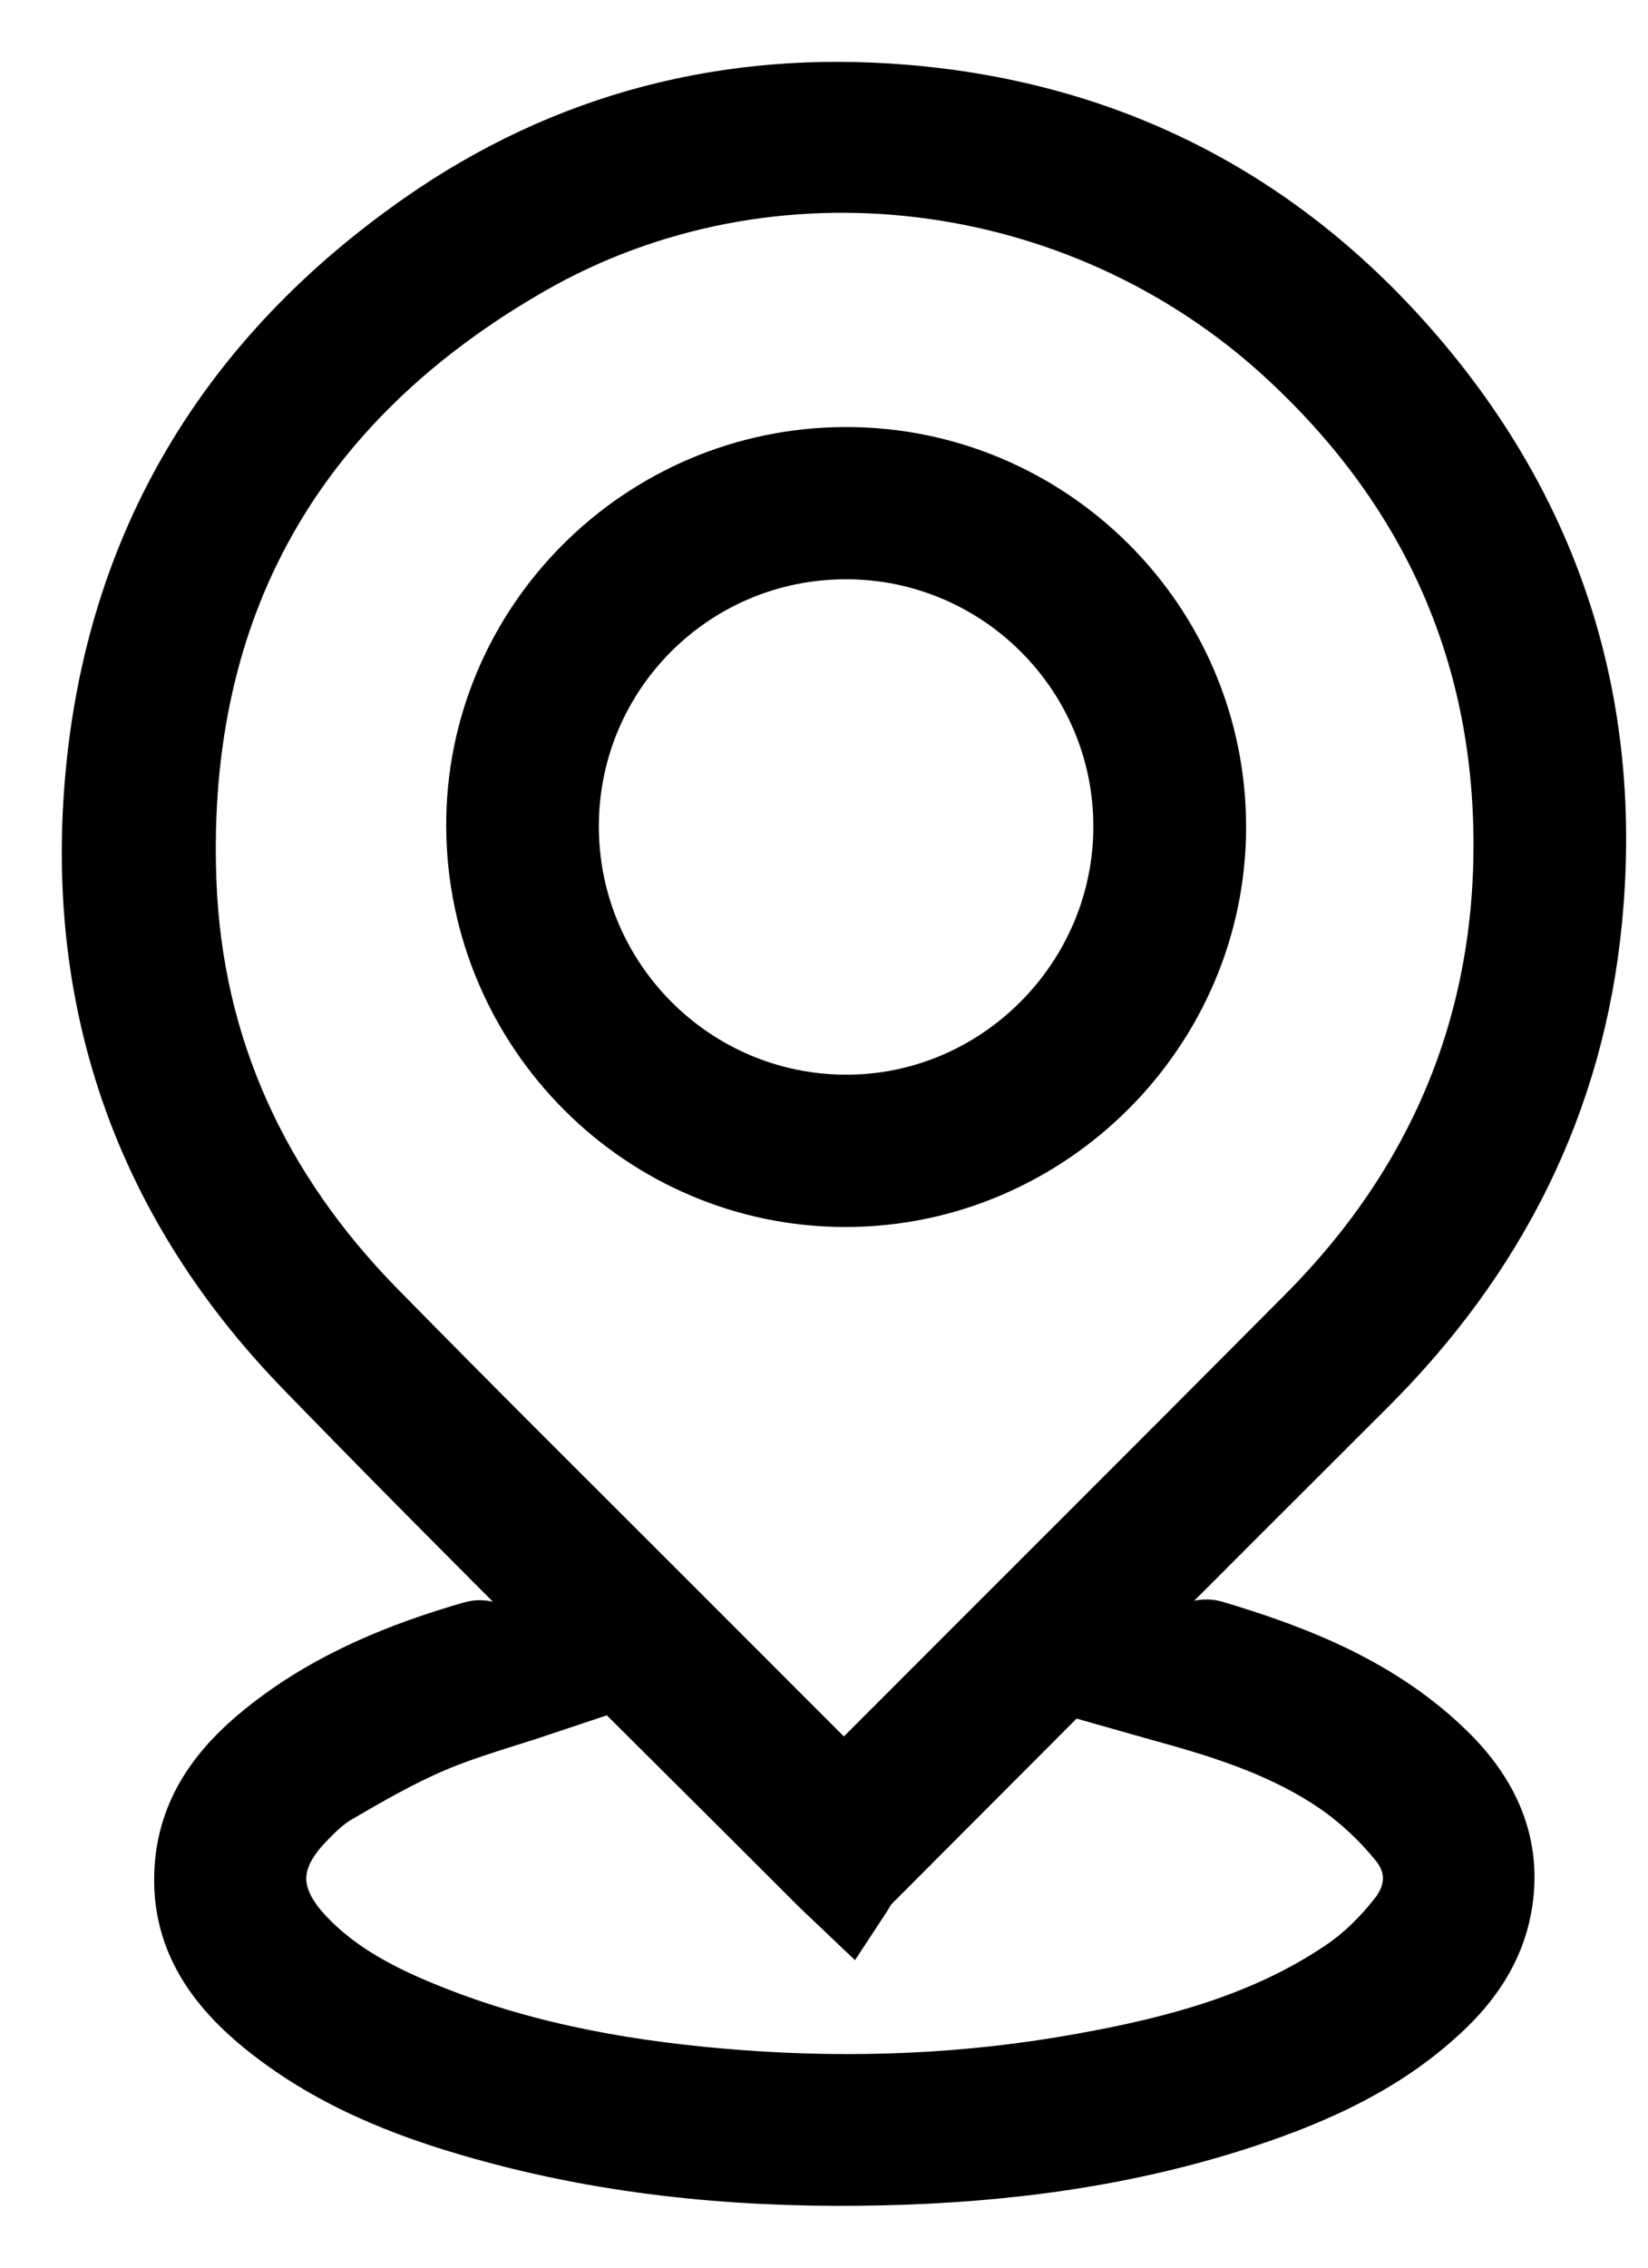 <svg width="16" height="22" viewBox="0 0 16 22" fill="none" xmlns="http://www.w3.org/2000/svg">
<path d="M8.231 18.398C8.127 18.299 8.07 18.247 8.015 18.192C6.353 16.529 4.673 14.884 3.035 13.197C1.523 11.639 0.844 9.748 1.03 7.58C1.225 5.315 2.305 3.54 4.157 2.248C5.538 1.284 7.093 0.888 8.774 1.027C10.779 1.193 12.432 2.065 13.716 3.596C15.003 5.131 15.544 6.921 15.349 8.92C15.179 10.666 14.428 12.137 13.191 13.37C11.582 14.974 9.977 16.582 8.372 18.191C8.317 18.246 8.282 18.321 8.231 18.398ZM8.216 17.435C8.275 17.356 8.312 17.292 8.364 17.241C9.83 15.773 11.3 14.31 12.763 12.839C14.039 11.556 14.706 10.002 14.706 8.194C14.705 6.277 13.966 4.663 12.554 3.366C10.526 1.503 7.467 1.113 5.087 2.478C2.764 3.812 1.602 5.848 1.701 8.547C1.761 10.197 2.419 11.605 3.569 12.779C4.607 13.837 5.661 14.878 6.708 15.927C7.196 16.416 7.685 16.904 8.216 17.435Z" fill="black" stroke="black" stroke-width="0.8"/>
<path d="M5.255 16.433C4.87 16.562 4.507 16.66 4.165 16.805C3.834 16.946 3.519 17.128 3.208 17.309C3.08 17.384 2.968 17.494 2.864 17.604C2.478 18.012 2.477 18.431 2.858 18.845C3.215 19.233 3.675 19.463 4.154 19.653C5.123 20.038 6.138 20.21 7.174 20.288C8.295 20.372 9.411 20.326 10.518 20.126C11.428 19.963 12.32 19.728 13.098 19.201C13.312 19.057 13.505 18.865 13.664 18.661C13.874 18.392 13.885 18.07 13.669 17.801C13.49 17.58 13.274 17.377 13.039 17.215C12.54 16.874 11.97 16.683 11.391 16.523C11.317 16.503 11.242 16.481 11.122 16.447C11.312 16.26 11.476 16.095 11.646 15.936C11.667 15.916 11.72 15.913 11.752 15.922C12.566 16.165 13.347 16.475 13.967 17.082C14.357 17.464 14.577 17.922 14.472 18.488C14.402 18.866 14.194 19.167 13.919 19.423C13.389 19.92 12.743 20.213 12.064 20.438C10.936 20.812 9.772 20.966 8.589 20.995C7.326 21.026 6.077 20.923 4.853 20.596C4.092 20.394 3.359 20.122 2.725 19.639C2.211 19.247 1.834 18.772 1.905 18.073C1.959 17.536 2.285 17.158 2.69 16.844C3.264 16.398 3.928 16.128 4.621 15.929C4.667 15.916 4.74 15.931 4.774 15.963C4.933 16.108 5.084 16.265 5.255 16.433Z" fill="black" stroke="black" stroke-width="0.8"/>
<path d="M8.209 4.543C10.13 4.54 11.695 6.098 11.698 8.016C11.702 9.924 10.13 11.499 8.217 11.504C6.305 11.508 4.745 9.95 4.732 8.024C4.721 6.113 6.286 4.546 8.209 4.543ZM11.015 8.02C11.016 6.475 9.76 5.22 8.214 5.22C6.665 5.219 5.413 6.471 5.414 8.019C5.415 9.565 6.668 10.823 8.212 10.826C9.748 10.83 11.014 9.563 11.015 8.02Z" fill="black" stroke="black" stroke-width="0.8"/>
</svg>